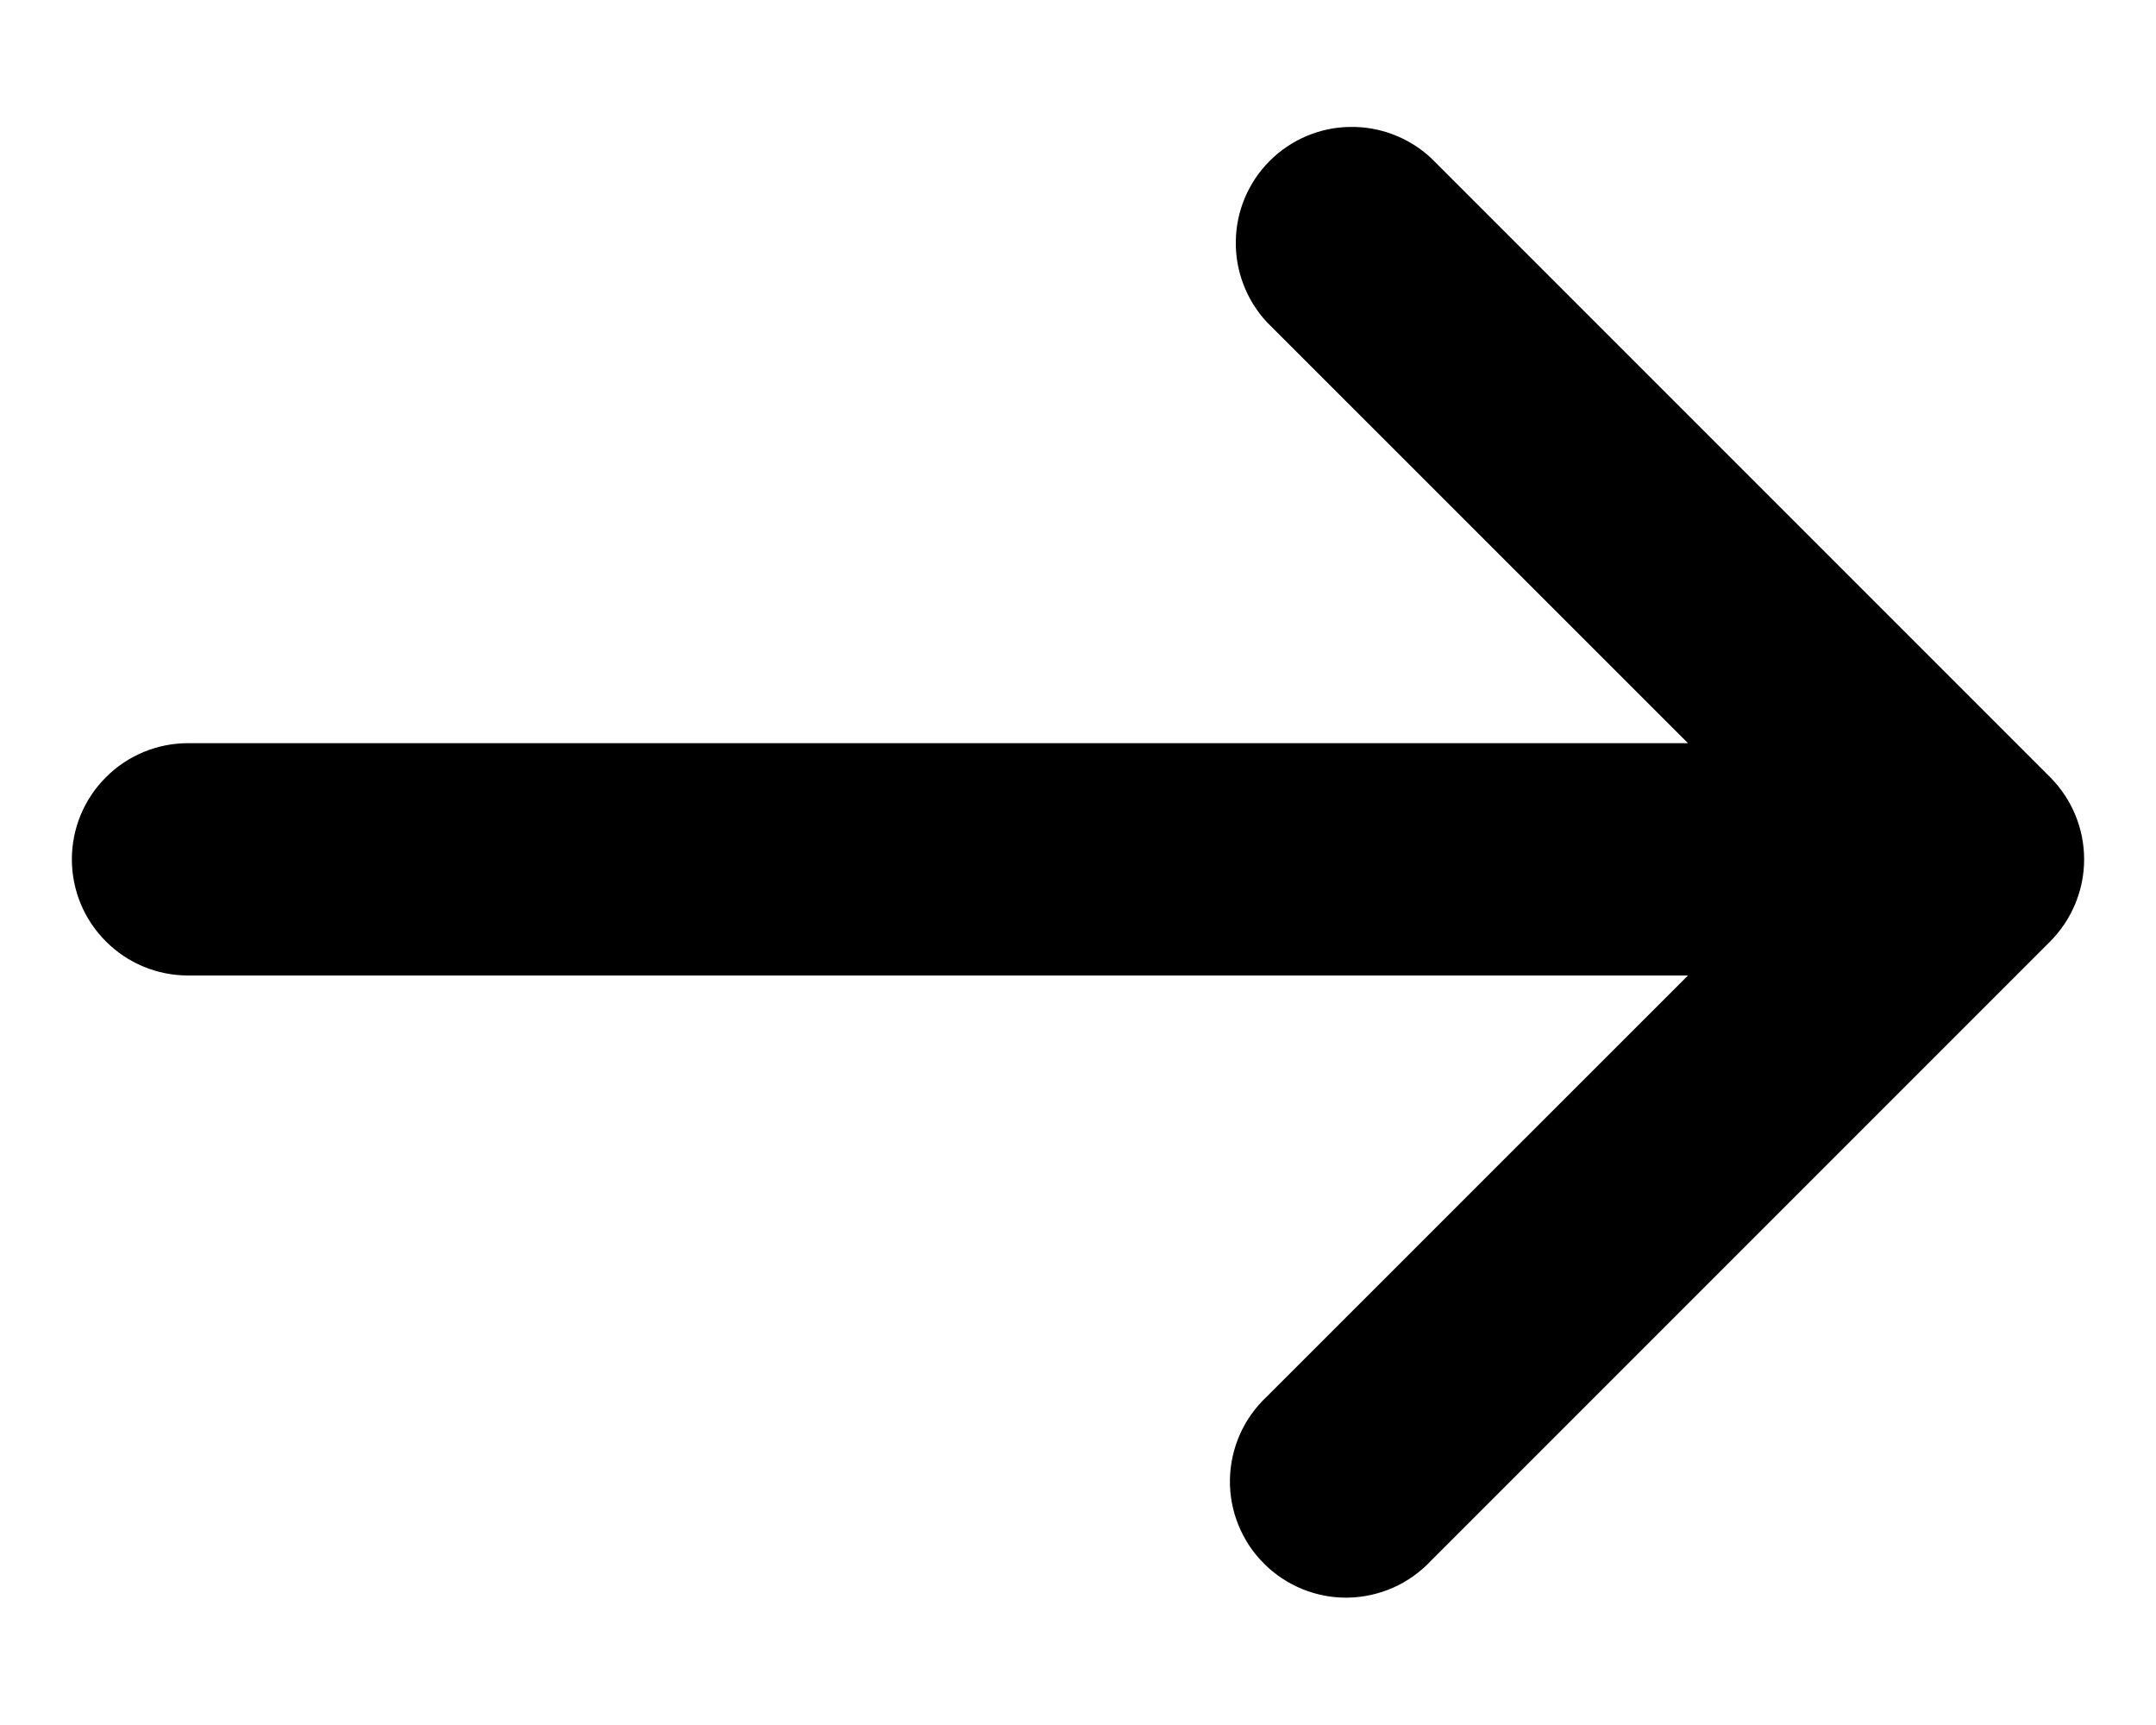 <svg viewBox="0 0 15 12" xmlns="http://www.w3.org/2000/svg">
  <path d="M8.814 2.241C8.672 2.088 8.594 1.885 8.598 1.676C8.601 1.467 8.686 1.267 8.834 1.119C8.982 0.971 9.182 0.886 9.391 0.883C9.6 0.879 9.803 0.957 9.956 1.099L14.264 5.407C14.415 5.559 14.5 5.764 14.5 5.978C14.5 6.192 14.415 6.397 14.264 6.549L9.956 10.857C9.882 10.936 9.793 11 9.694 11.044C9.595 11.088 9.488 11.112 9.379 11.114C9.271 11.116 9.163 11.096 9.062 11.055C8.962 11.014 8.87 10.954 8.794 10.877C8.717 10.801 8.657 10.709 8.616 10.609C8.575 10.508 8.555 10.4 8.557 10.292C8.559 10.183 8.583 10.076 8.627 9.977C8.671 9.878 8.735 9.789 8.814 9.715L11.744 6.786H1.308C1.094 6.786 0.888 6.701 0.737 6.549C0.585 6.398 0.5 6.192 0.5 5.978C0.5 5.764 0.585 5.558 0.737 5.407C0.888 5.255 1.094 5.17 1.308 5.17H11.744L8.814 2.241Z" />
</svg>
